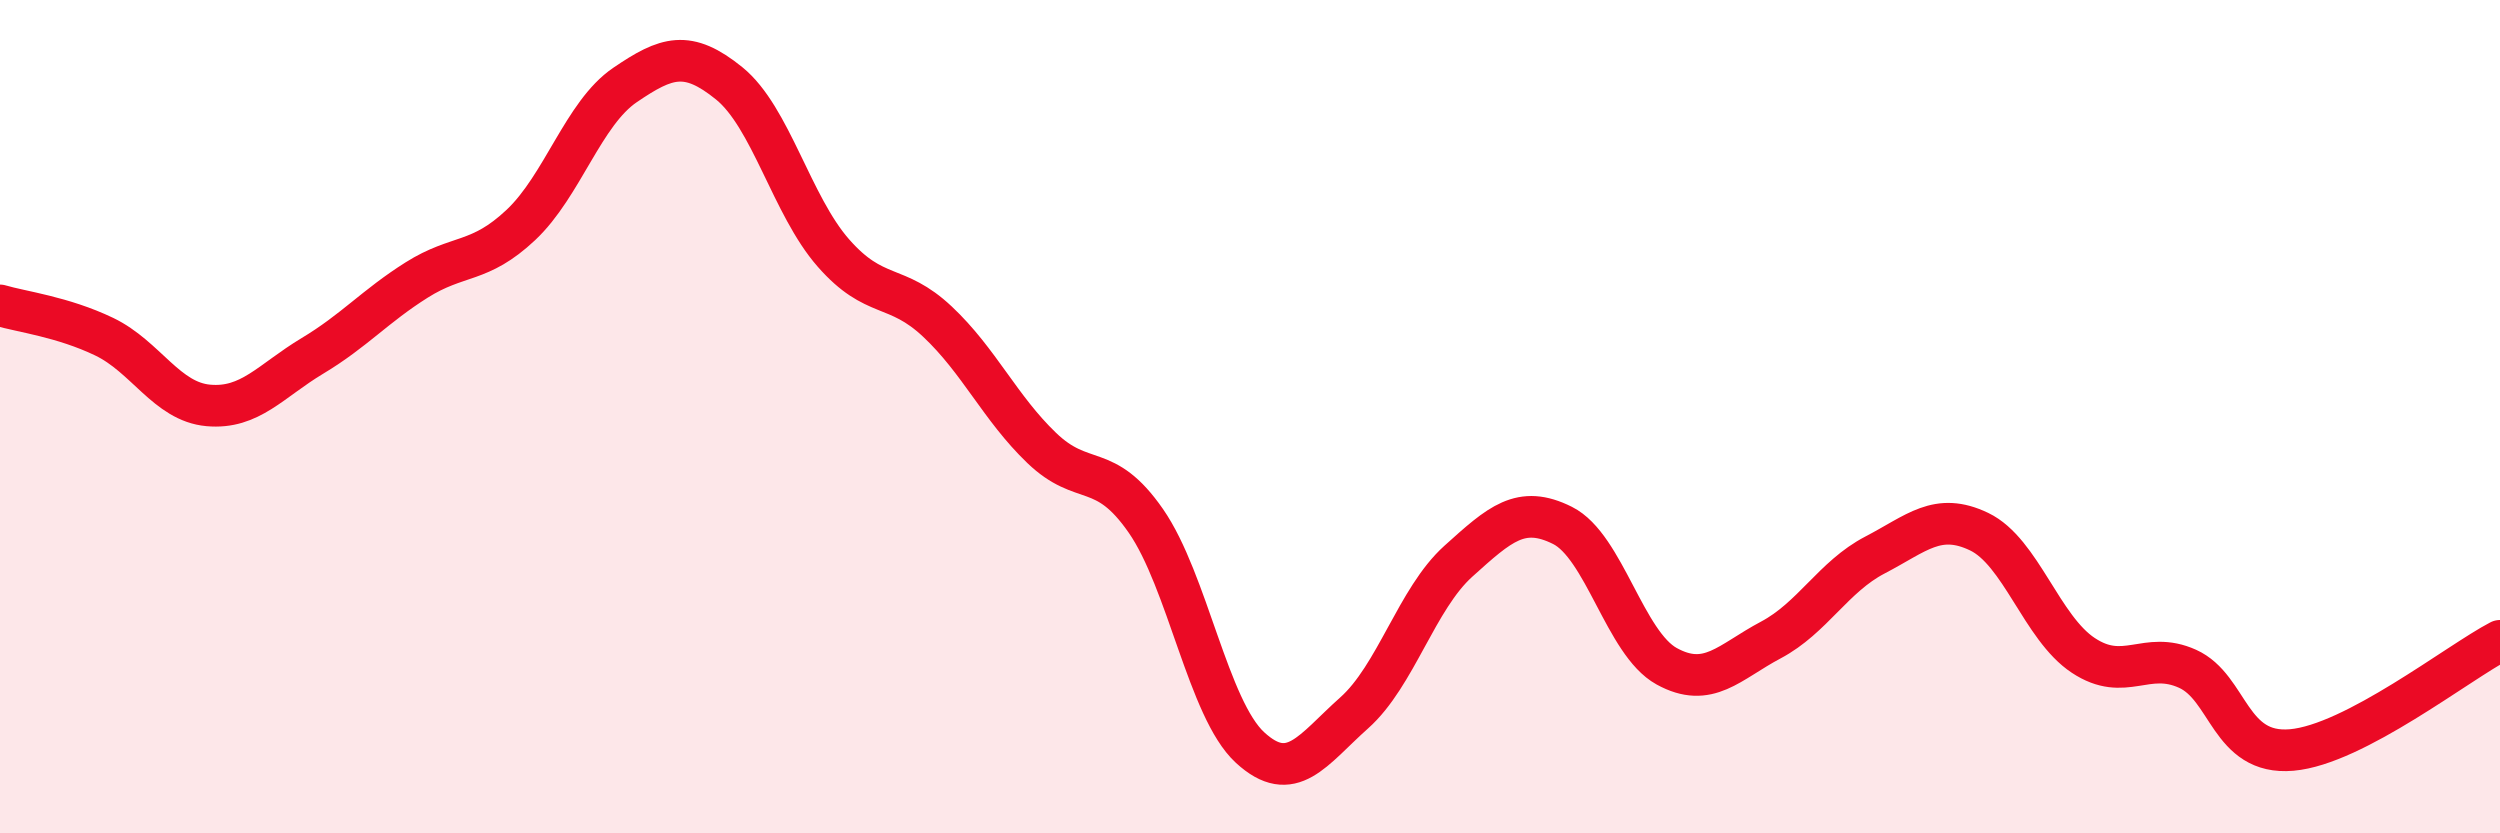 
    <svg width="60" height="20" viewBox="0 0 60 20" xmlns="http://www.w3.org/2000/svg">
      <path
        d="M 0,7.33 C 0.5,7.48 1.5,7.6 2.5,8.08 C 3.5,8.56 4,9.64 5,9.73 C 6,9.82 6.5,9.14 7.5,8.54 C 8.5,7.94 9,7.35 10,6.72 C 11,6.09 11.5,6.34 12.5,5.4 C 13.5,4.46 14,2.72 15,2.04 C 16,1.36 16.5,1.19 17.5,2 C 18.5,2.81 19,4.93 20,6.07 C 21,7.21 21.5,6.78 22.5,7.72 C 23.5,8.66 24,9.79 25,10.75 C 26,11.71 26.5,11.06 27.5,12.5 C 28.5,13.94 29,17.02 30,17.94 C 31,18.86 31.5,18 32.5,17.11 C 33.5,16.22 34,14.37 35,13.47 C 36,12.57 36.5,12.11 37.5,12.61 C 38.5,13.11 39,15.44 40,15.99 C 41,16.54 41.5,15.89 42.5,15.36 C 43.5,14.83 44,13.84 45,13.32 C 46,12.8 46.5,12.28 47.5,12.76 C 48.5,13.24 49,15.07 50,15.73 C 51,16.39 51.5,15.6 52.5,16.05 C 53.5,16.5 53.5,18.13 55,18 C 56.5,17.87 59,15.9 60,15.38L60 20L0 20Z"
        fill="#EB0A25"
        opacity="0.1"
        stroke-linecap="round"
        stroke-linejoin="round"
      />
      <path
        d="M 0,7.33 C 0.5,7.48 1.5,7.6 2.5,8.08 C 3.5,8.56 4,9.64 5,9.73 C 6,9.82 6.5,9.14 7.5,8.54 C 8.5,7.94 9,7.35 10,6.72 C 11,6.09 11.5,6.34 12.5,5.4 C 13.5,4.46 14,2.72 15,2.04 C 16,1.36 16.5,1.19 17.5,2 C 18.5,2.81 19,4.93 20,6.07 C 21,7.21 21.5,6.78 22.5,7.72 C 23.5,8.66 24,9.79 25,10.75 C 26,11.71 26.5,11.06 27.5,12.5 C 28.5,13.94 29,17.02 30,17.94 C 31,18.86 31.5,18 32.5,17.11 C 33.5,16.22 34,14.37 35,13.47 C 36,12.57 36.5,12.11 37.5,12.61 C 38.5,13.11 39,15.44 40,15.99 C 41,16.54 41.5,15.89 42.5,15.36 C 43.5,14.83 44,13.84 45,13.32 C 46,12.8 46.5,12.28 47.5,12.76 C 48.5,13.24 49,15.07 50,15.73 C 51,16.39 51.5,15.6 52.5,16.05 C 53.5,16.5 53.5,18.13 55,18 C 56.5,17.87 59,15.9 60,15.38"
        stroke="#EB0A25"
        stroke-width="1"
        fill="none"
        stroke-linecap="round"
        stroke-linejoin="round"
      />
    </svg>
  